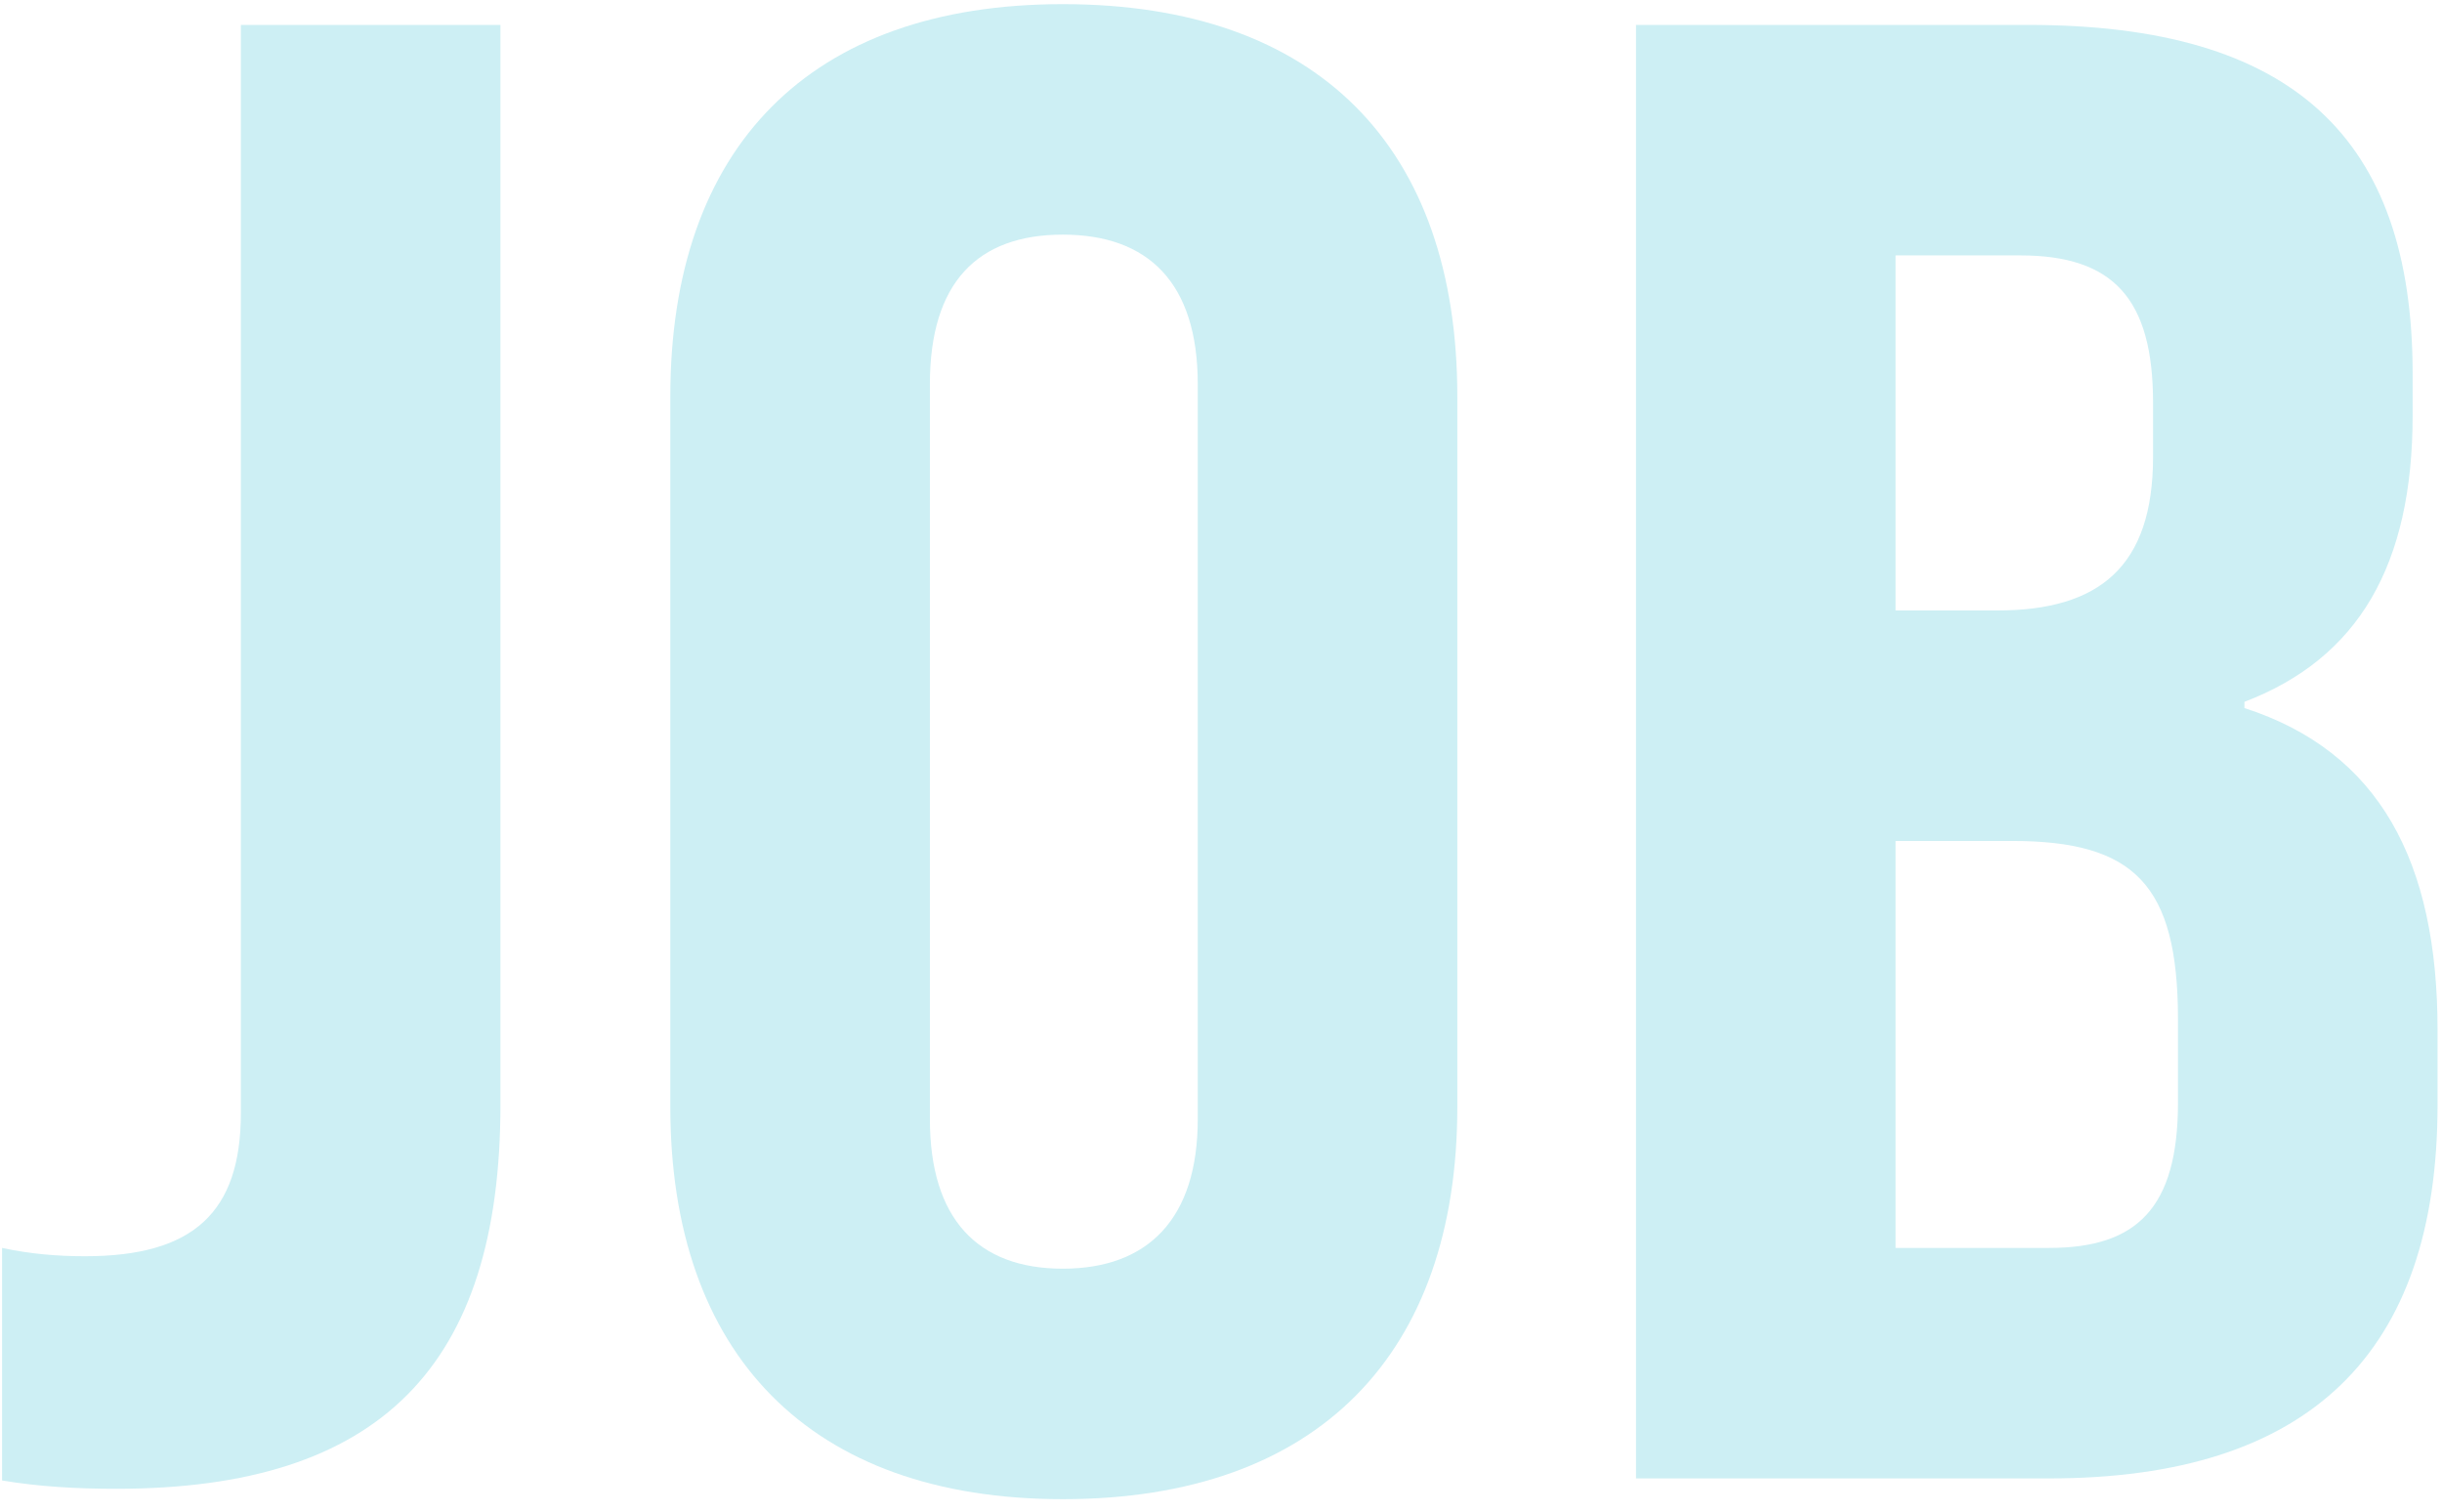 <svg width="147" height="91" viewBox="0 0 147 91" fill="none" xmlns="http://www.w3.org/2000/svg">
<path d="M98.482 89V1.5H122.107C137.982 1.5 145.232 8.25 145.232 22.5V25C145.232 34 141.982 39.625 135.107 42.25V42.625C143.232 45.25 146.732 51.875 146.732 62V66.5C146.732 81.5 138.982 89 123.357 89H98.482ZM114.107 36.75H120.232C126.357 36.75 129.607 34.125 129.607 27.5V24.25C129.607 18 127.232 15.375 121.607 15.375H114.107V36.75ZM114.107 75.125H123.357C128.607 75.125 131.107 72.75 131.107 66.375V61.375C131.107 53.25 128.482 50.625 121.107 50.625H114.107V75.125Z" fill="#CDEFF4"/>
<path d="M63.976 90.25C48.726 90.25 40.351 81.5 40.351 66.625V23.875C40.351 8.875 48.726 0.25 63.976 0.25C79.351 0.25 87.726 8.875 87.726 23.875V66.625C87.726 81.5 79.351 90.25 63.976 90.25ZM63.976 76.375C69.101 76.375 72.101 73.375 72.101 67.375V23.125C72.101 17 69.101 14.125 63.976 14.125C58.851 14.125 55.976 17 55.976 23.125V67.375C55.976 73.375 58.851 76.375 63.976 76.375Z" fill="#CDEFF4"/>
<path d="M7 89.625C4.625 89.625 2.375 89.5 0.125 89.125V75.125C1.875 75.5 3.5 75.625 5.125 75.625C11.625 75.625 14.5 73 14.5 67V1.5H30.125V66.5C30.125 82.25 22.875 89.625 7 89.625Z" fill="#CDEFF4"/>
</svg>
